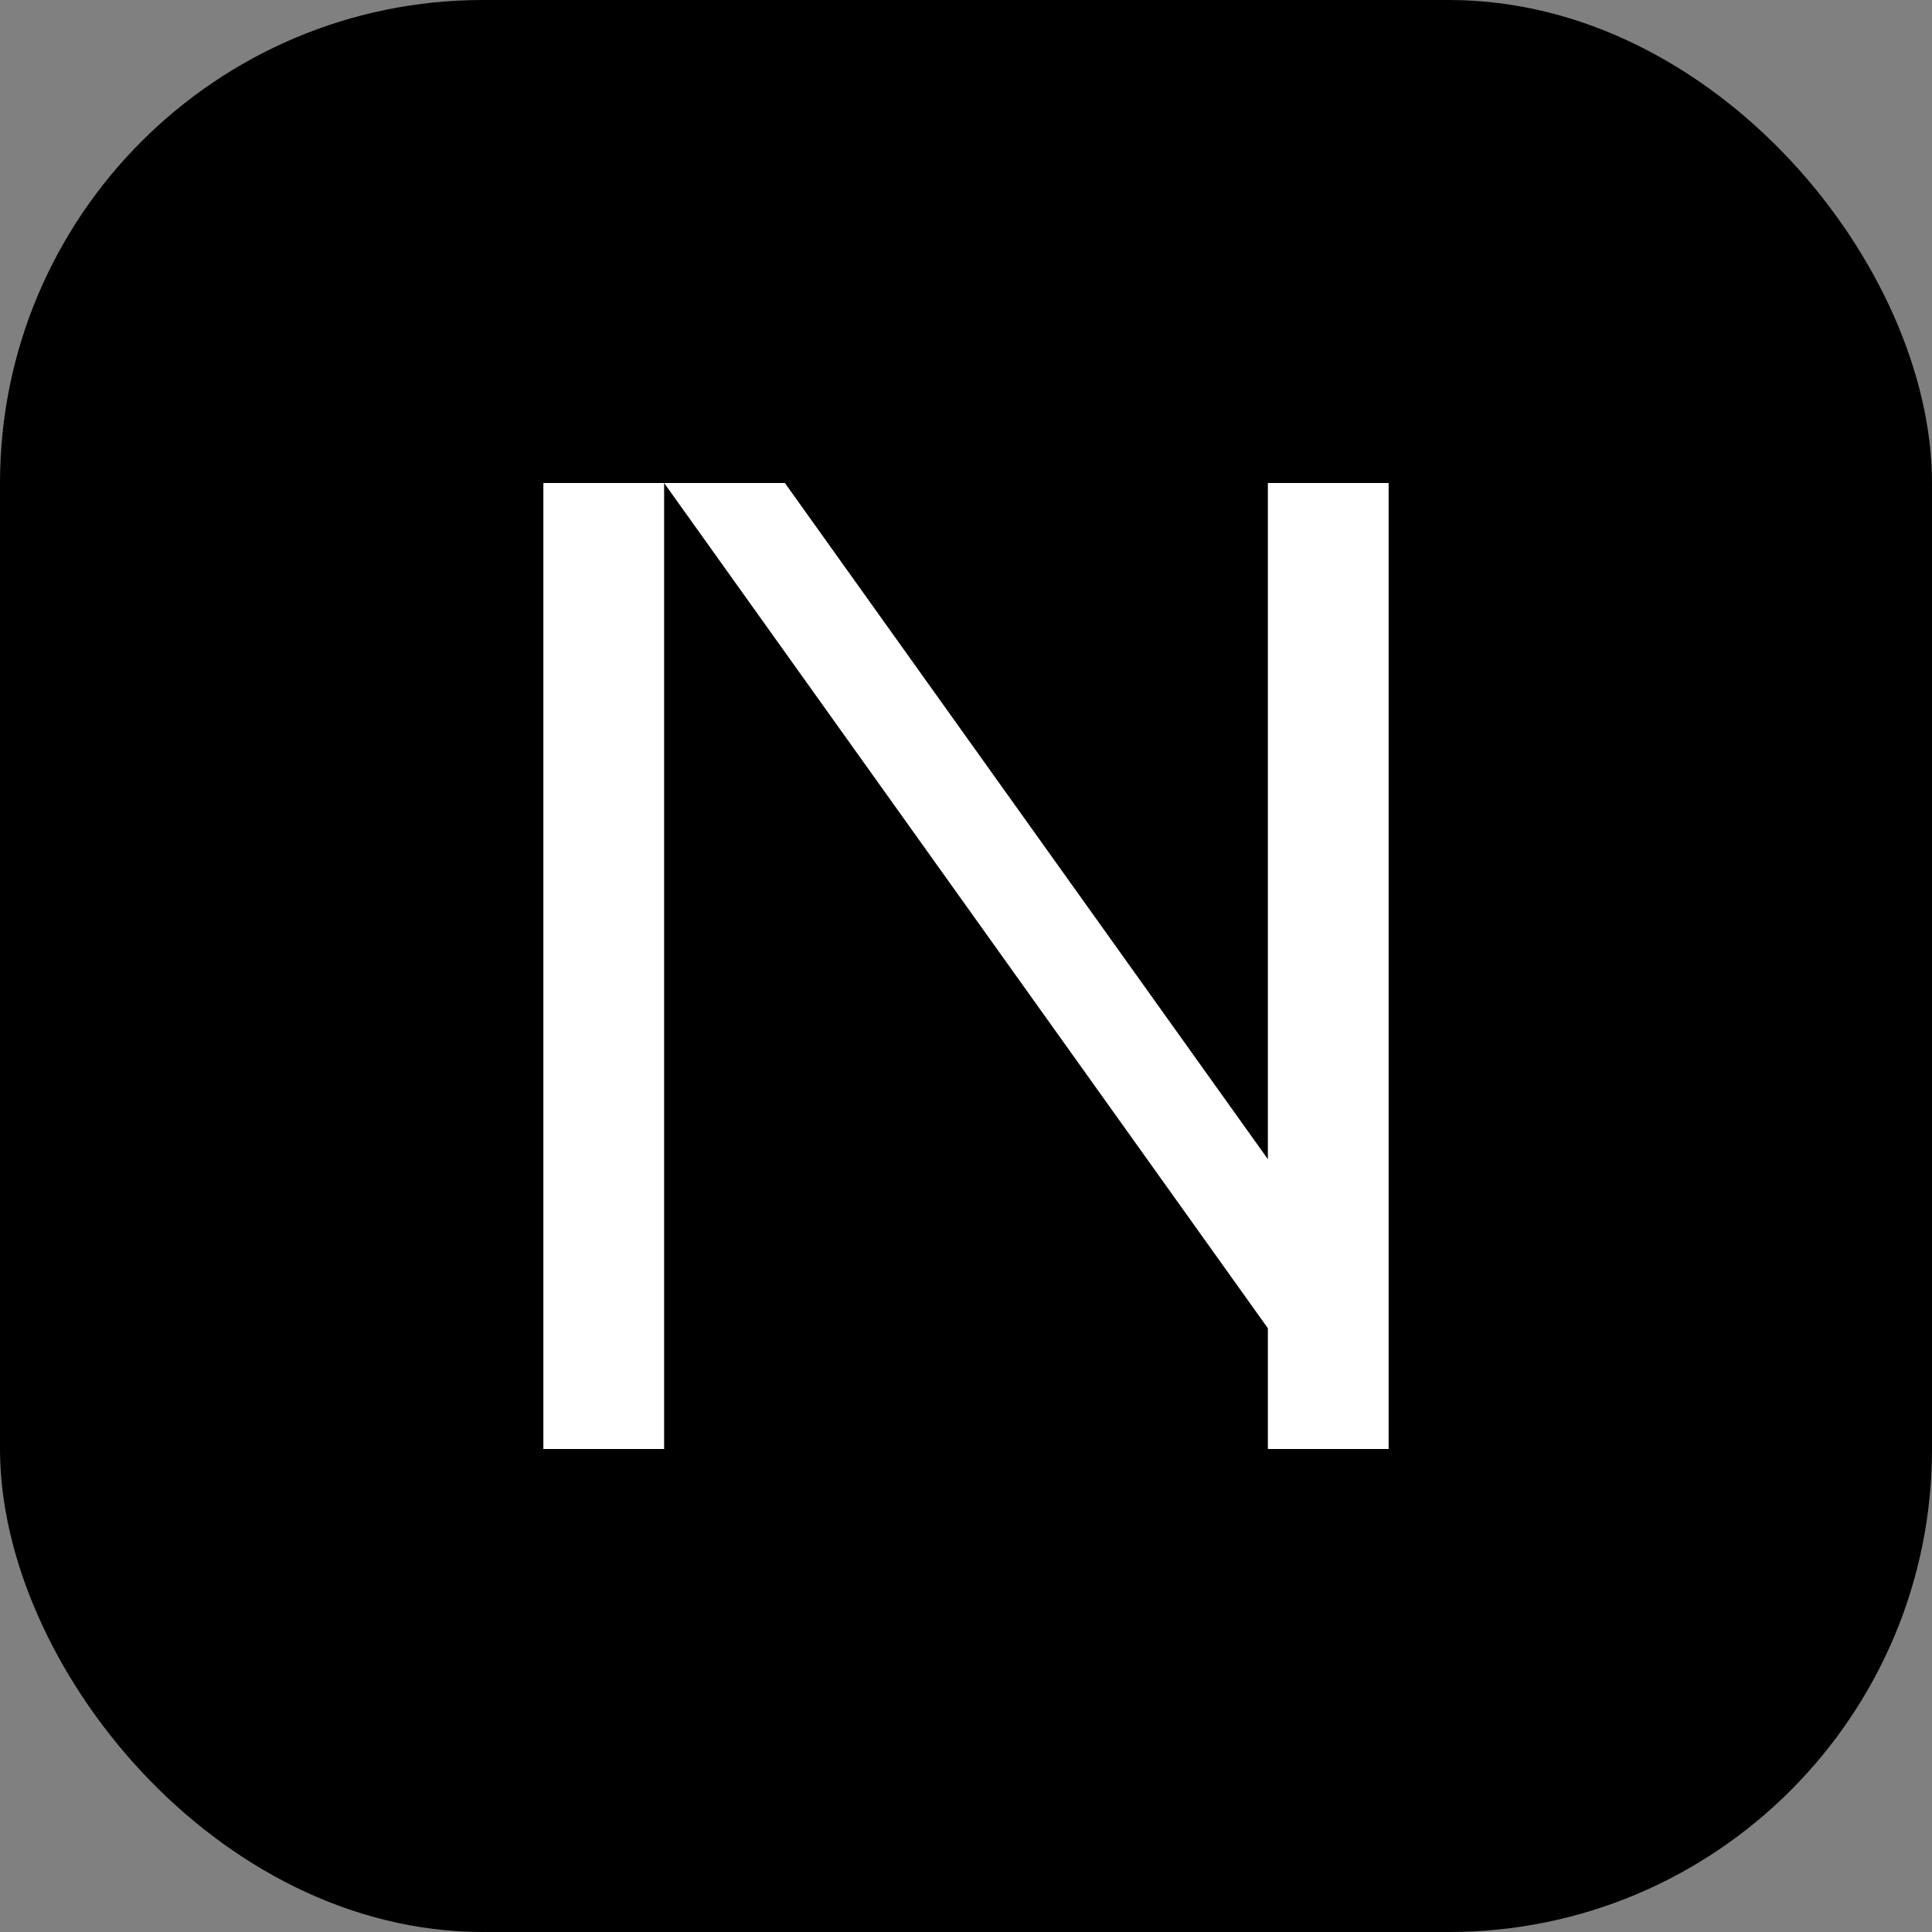 <svg width="64" height="64" viewBox="0 0 64 64" xmlns="http://www.w3.org/2000/svg">
    <rect x="0" y="0" width="64" height="64" fill="#808080" stroke="none"/>
    <!-- Background -->
    <rect width="64" height="64" fill="#000000" rx="16"/>
    
    <!-- Simple N -->
    <g fill="#ffffff">
        <!-- Left vertical line -->
        <rect x="18" y="16" width="4" height="32"/>
        
        <!-- Diagonal line -->
        <polygon points="22,16 26,16 46,44 42,44"/>
        
        <!-- Right vertical line -->
        <rect x="42" y="16" width="4" height="32"/>
    </g>
</svg>
